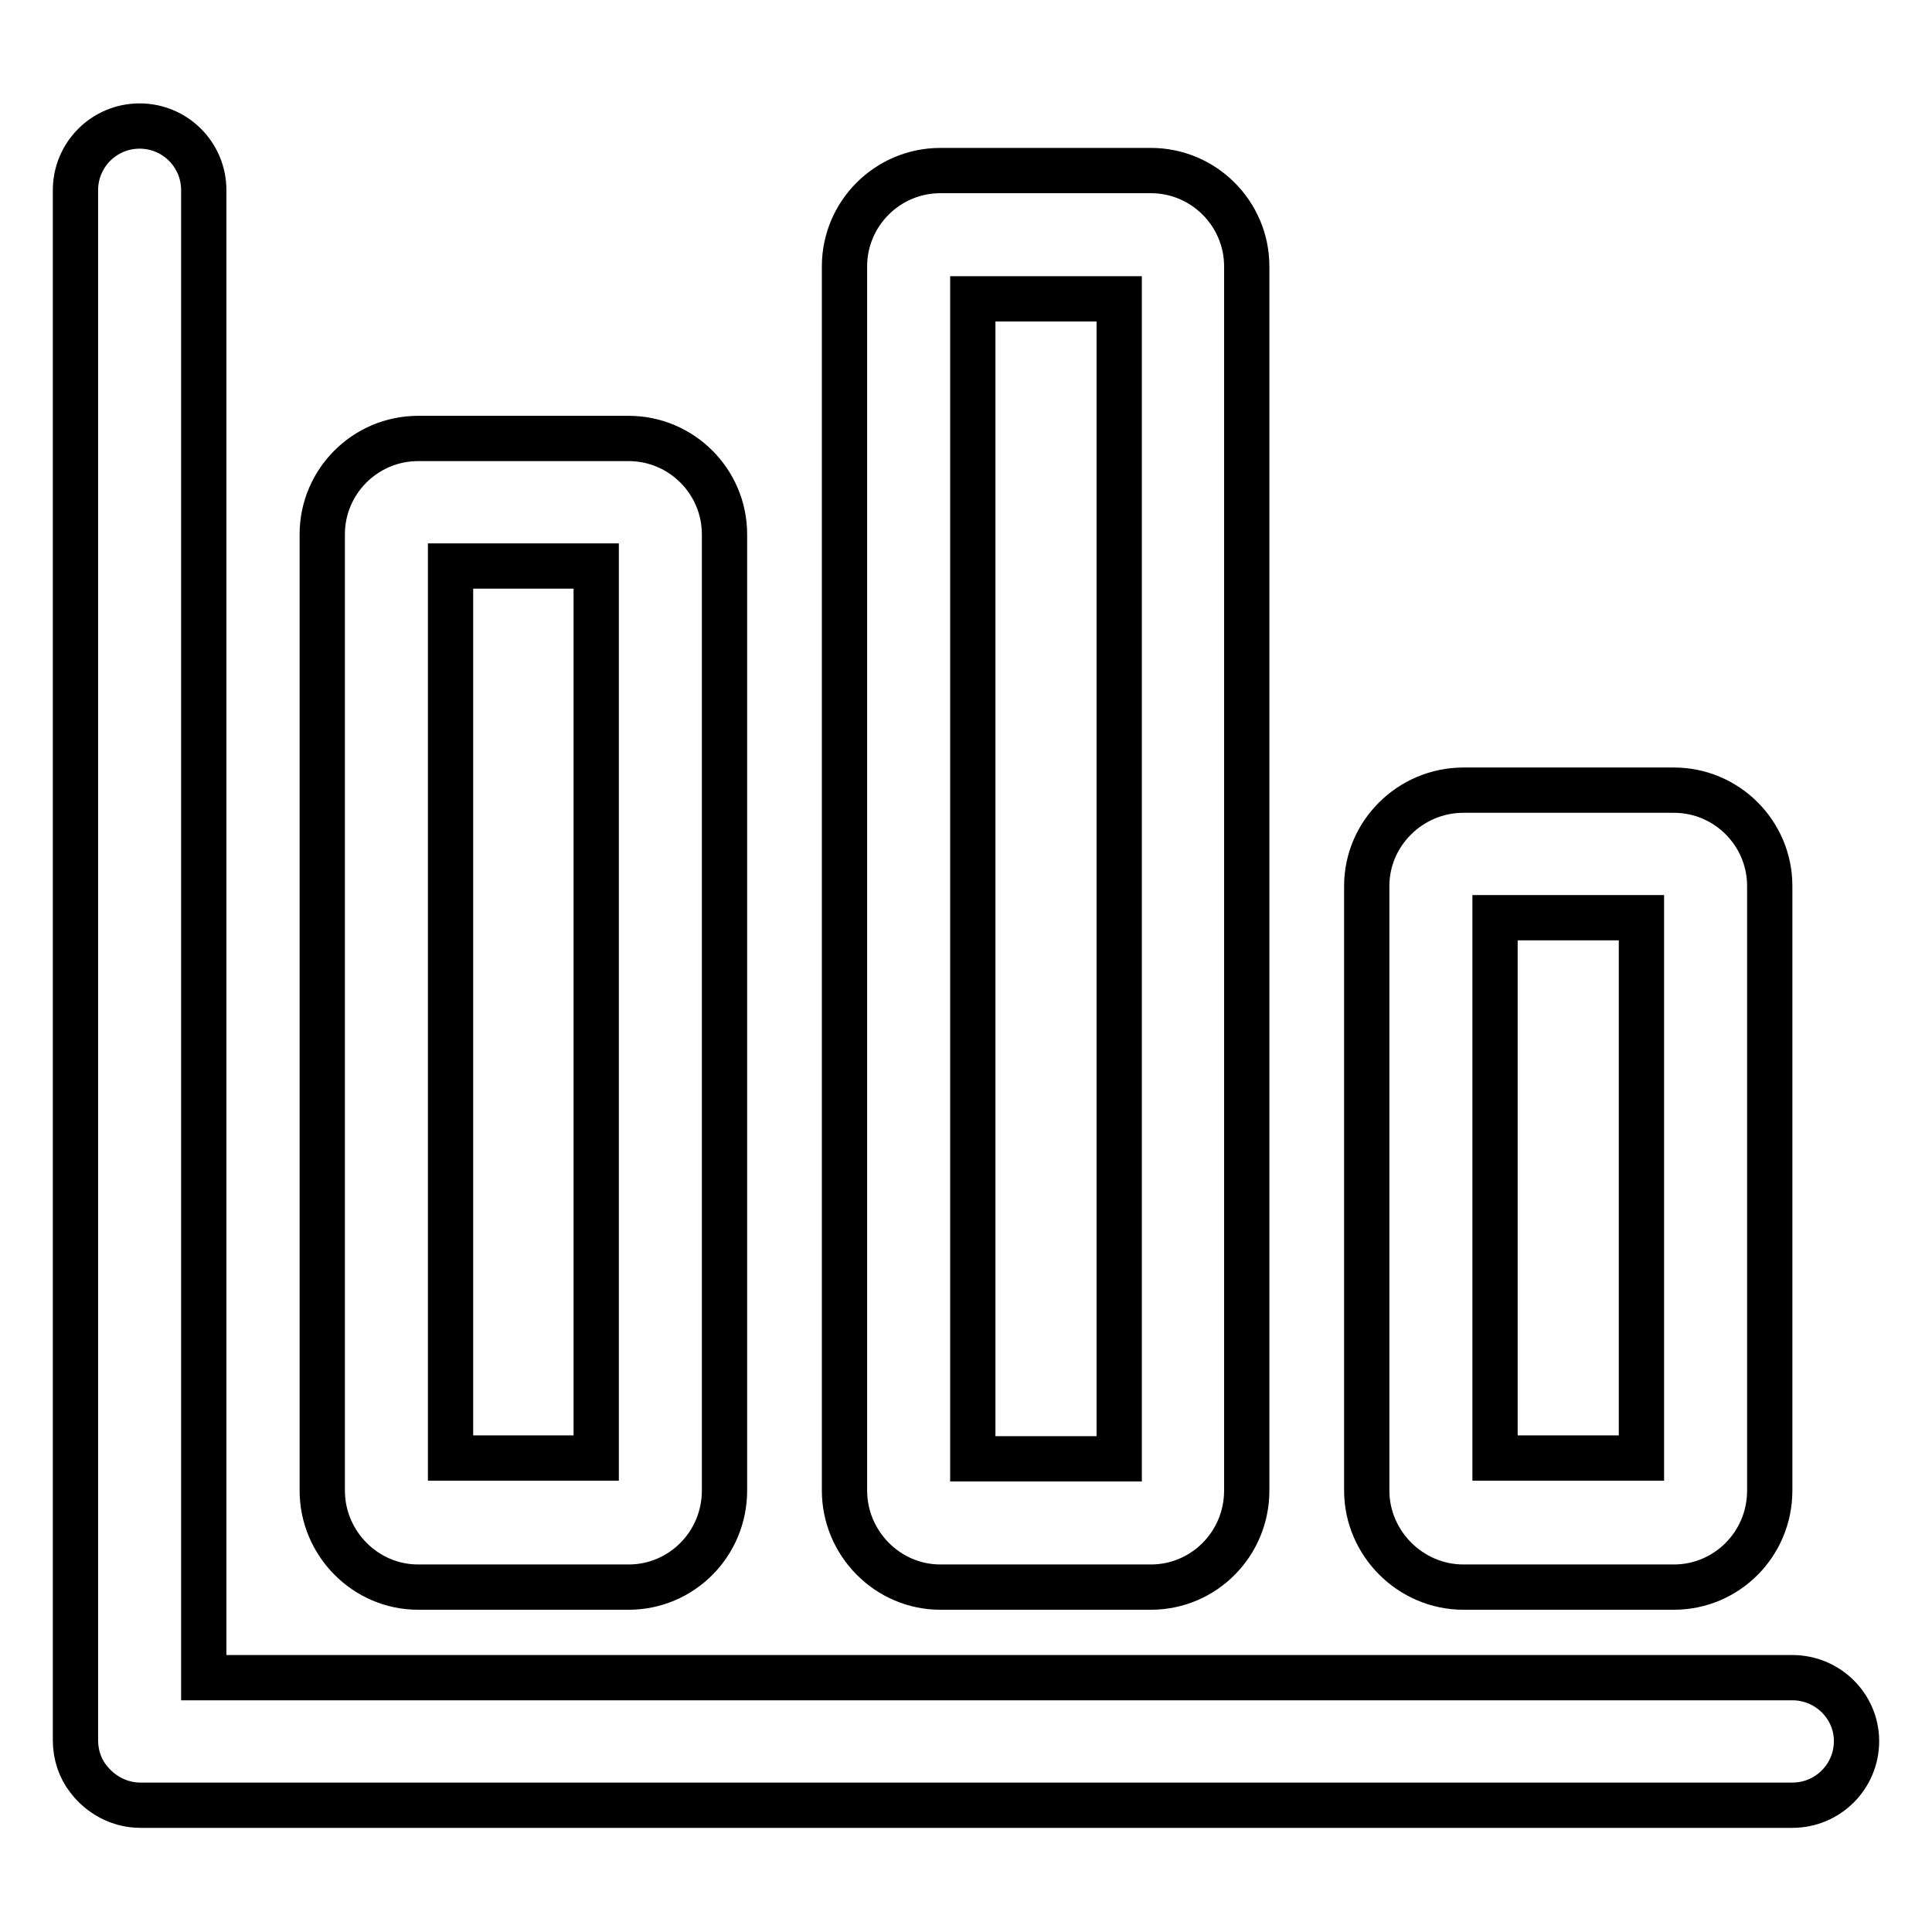 <?xml version="1.0" encoding="utf-8"?>
<!-- Svg Vector Icons : http://www.onlinewebfonts.com/icon -->
<!DOCTYPE svg PUBLIC "-//W3C//DTD SVG 1.1//EN" "http://www.w3.org/Graphics/SVG/1.1/DTD/svg11.dtd">
<svg version="1.1" xmlns="http://www.w3.org/2000/svg" xmlns:xlink="http://www.w3.org/1999/xlink" x="0px" y="0px" viewBox="0 0 256 256" enable-background="new 0 0 256 256" xml:space="preserve">
<g> <path stroke-width="6" fill-opacity="0" stroke="#000000"  d="M55.4,210.3h27.9c7,0,12.7-5.7,12.7-12.8V70.8c0-7-5.7-12.7-12.7-12.7H55.4c-7,0-12.7,5.7-12.7,12.7v126.7 C42.7,204.5,48.4,210.3,55.4,210.3z M59.7,75H79v118.2H59.7V75z M124.6,210.3h27.9c7,0,12.7-5.7,12.7-12.8V35.3 c0-7-5.7-12.7-12.7-12.7h-27.9c-7,0-12.7,5.7-12.7,12.7v162.2C111.9,204.5,117.6,210.3,124.6,210.3z M128.9,39.6h19.4v153.7h-19.4 V39.6z M193.9,210.3h27.9c7,0,12.7-5.7,12.7-12.8v-80.1c0-7-5.7-12.7-12.7-12.7h-27.9c-7,0-12.8,5.7-12.8,12.7v80.1 C181.1,204.5,186.9,210.3,193.9,210.3L193.9,210.3z M198.1,121.6h19.4v71.6h-19.4V121.6z"/> <path stroke-width="6" fill-opacity="0" stroke="#000000"  d="M237.5,222.3H27V25.2c0-4.7-3.8-8.5-8.5-8.5c-4.7,0-8.5,3.8-8.5,8.5v205.4c0,1.9,0.6,3.7,1.7,5.1 c1.6,2.1,4.1,3.5,6.9,3.5h218.9c4.7,0,8.5-3.8,8.5-8.5C246,226.1,242.2,222.3,237.5,222.3L237.5,222.3z"/></g>
</svg>